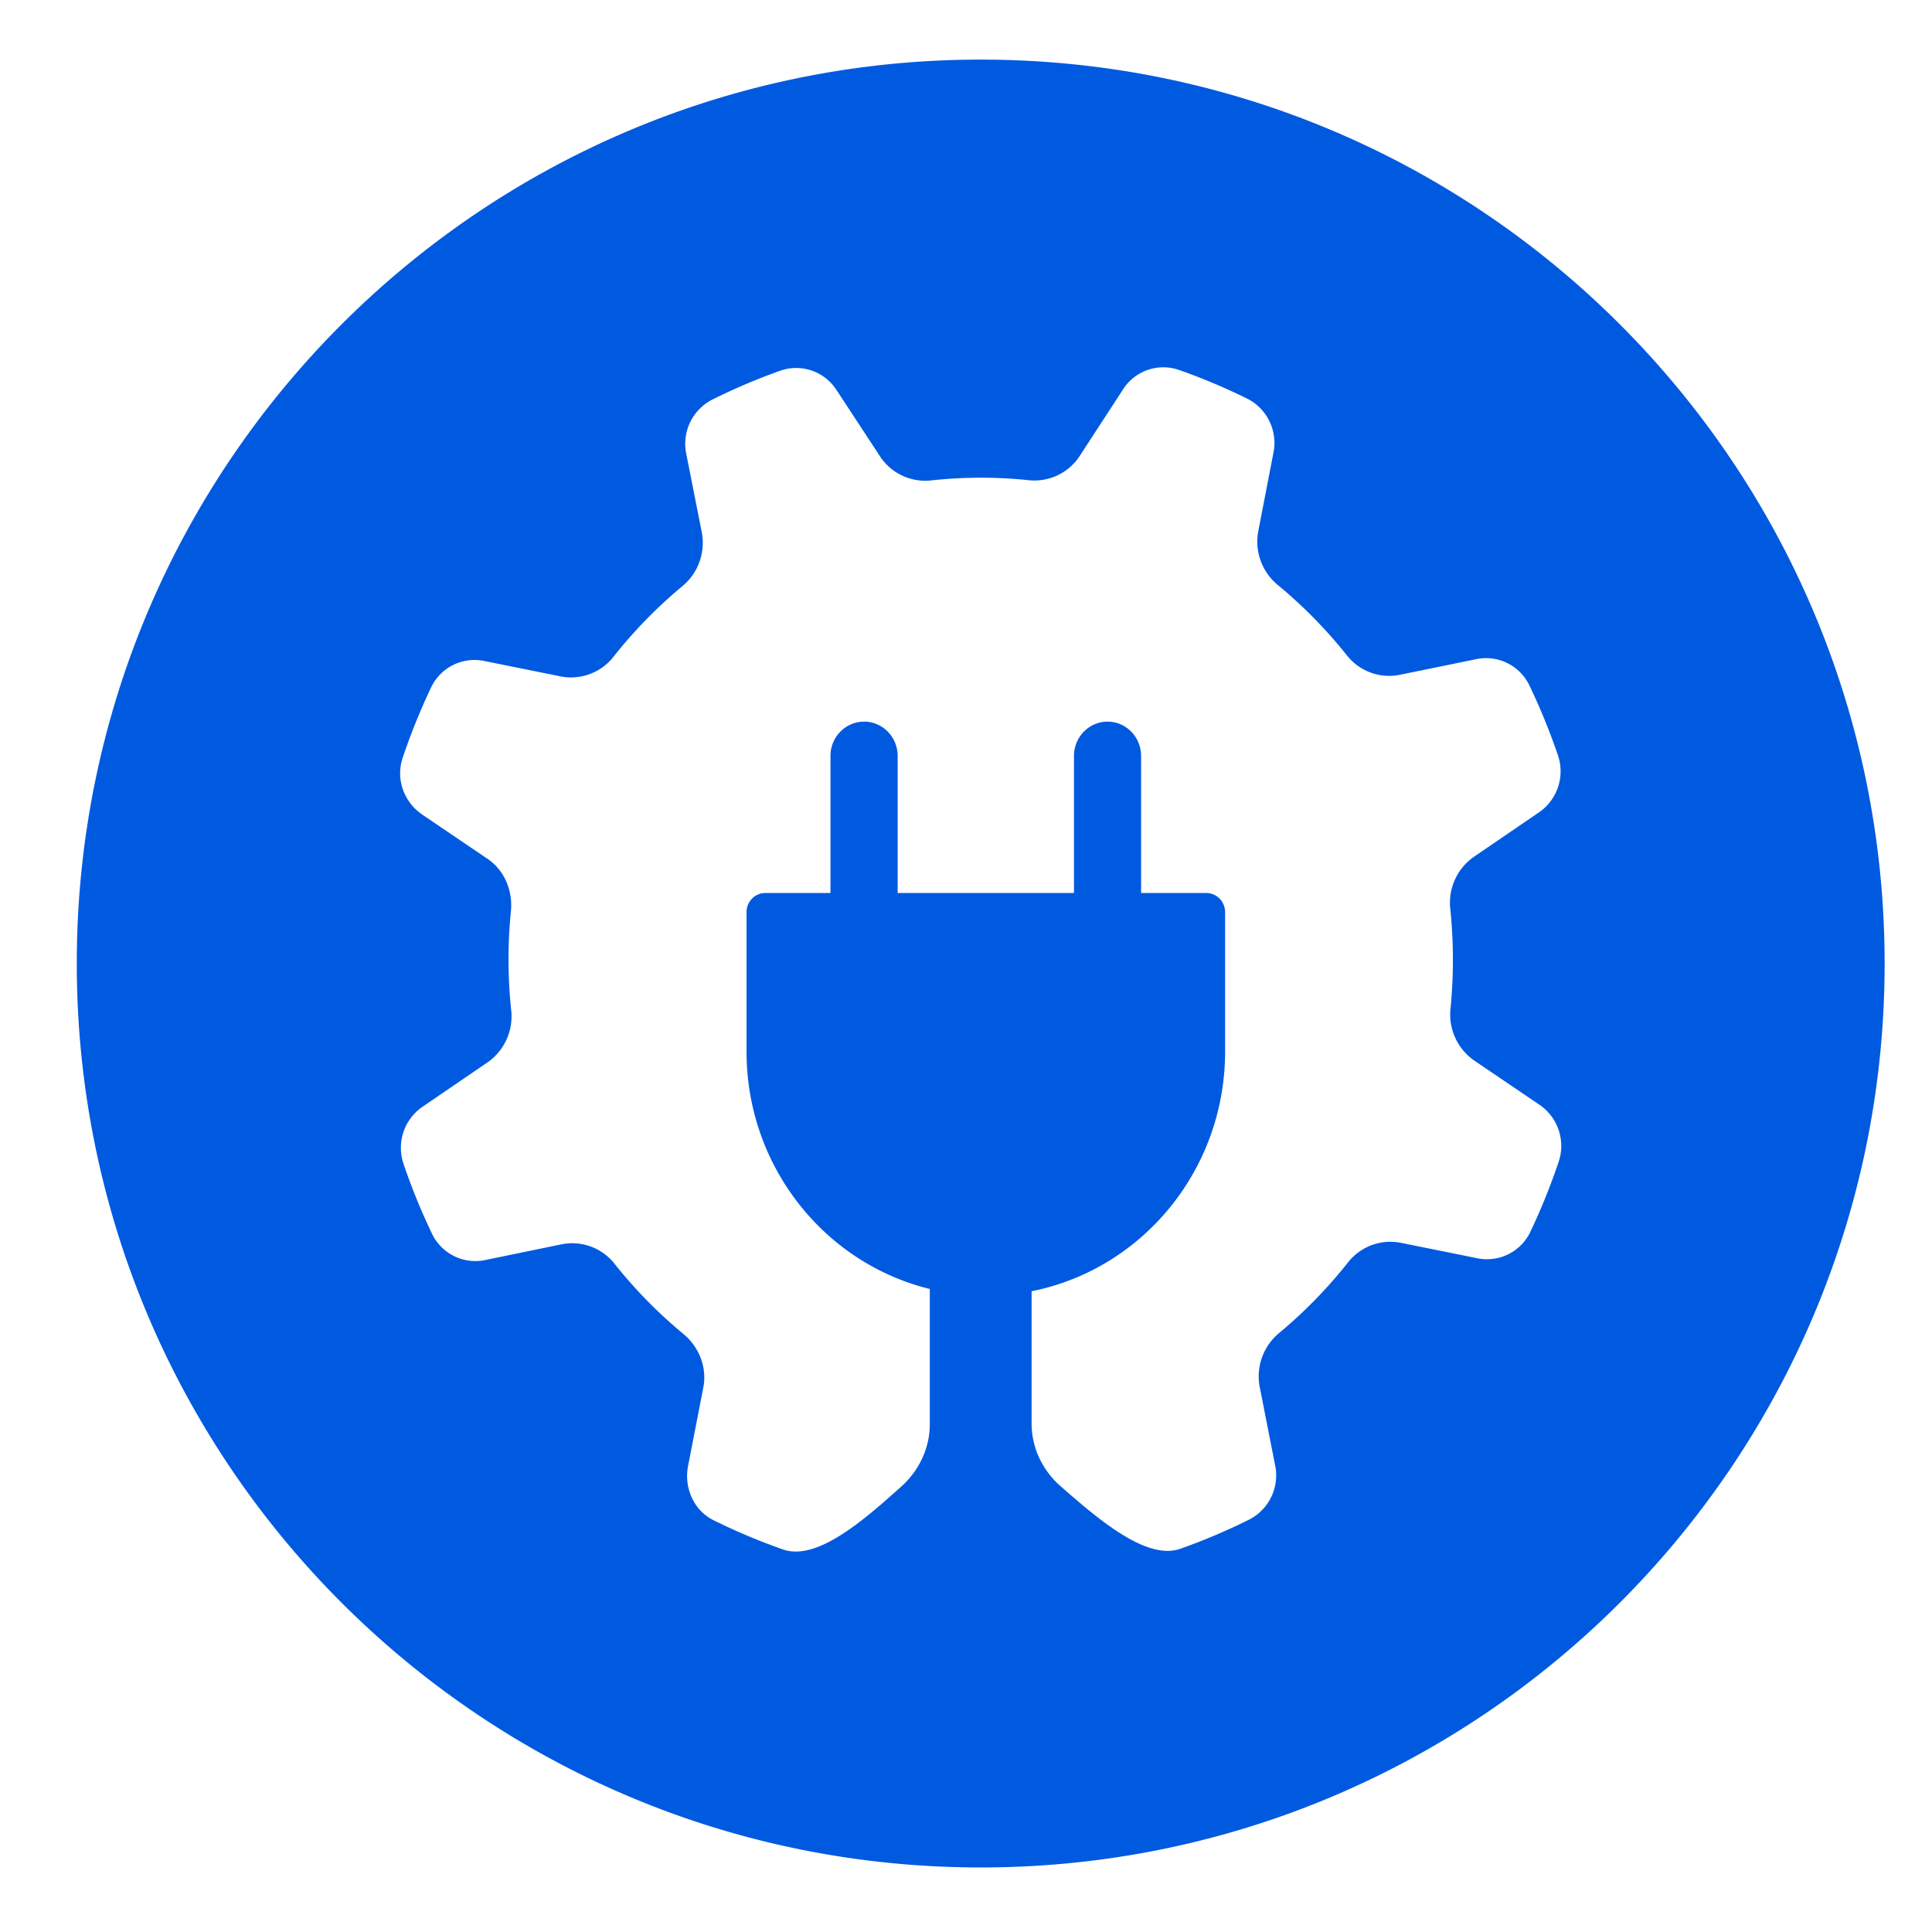 <svg width="27" height="27" fill="none" xmlns="http://www.w3.org/2000/svg"><g clip-path="url(#clip0)"><path fill-rule="evenodd" clip-rule="evenodd" d="M13.706 26.098c6.976 0 12.632-5.656 12.632-12.632 0-6.977-5.656-12.633-12.632-12.633C6.729.833 1.073 6.49 1.073 13.466c0 6.976 5.656 12.632 12.633 12.632zM11.694 5.457a.669.669 0 00-.779-.28 8.499 8.499 0 00-.97.412.694.694 0 00-.353.76l.217 1.097a.786.786 0 01-.278.75 6.626 6.626 0 00-.95.973.754.754 0 01-.735.286l-1.075-.217a.671.671 0 00-.744.364 8.947 8.947 0 00-.4.99c-.1.297.02.62.277.794l.912.618c.235.16.352.445.324.732-.046.46-.044.92.003 1.373a.784.784 0 01-.321.732l-.911.622a.696.696 0 00-.274.795c.114.338.249.668.403.989a.671.671 0 00.746.361l1.074-.221a.754.754 0 01.736.284c.281.352.6.678.953.97.219.18.335.466.28.749l-.213 1.096c-.06.308.08.623.357.76a8.58 8.58 0 00.97.408c.482.169 1.155-.434 1.653-.88.245-.22.396-.53.398-.863v-1.839c0-.02 0-.039.002-.058-1.47-.359-2.563-1.709-2.563-3.319v-1.947c0-.148.117-.268.262-.268h.911v-1.915c0-.265.21-.48.47-.48.259 0 .469.215.469.48v1.915h2.464v-1.915c0-.265.21-.48.47-.48.258 0 .468.215.468.48v1.915h.911c.145 0 .263.12.263.268v1.947c0 1.661-1.164 3.045-2.704 3.35v1.852c0 .34.156.656.409.877.507.442 1.192 1.04 1.67.87a8.51 8.51 0 00.97-.412.694.694 0 00.353-.76l-.216-1.097a.786.786 0 01.278-.75 6.68 6.68 0 00.95-.973.754.754 0 01.734-.286l1.075.217a.671.671 0 00.745-.364 8.947 8.947 0 00.4-.99.696.696 0 00-.277-.794l-.913-.619a.784.784 0 01-.323-.73 6.931 6.931 0 00-.003-1.374.784.784 0 01.32-.732l.911-.622a.696.696 0 00.275-.795 8.848 8.848 0 00-.404-.989.671.671 0 00-.746-.361l-1.074.22a.754.754 0 01-.735-.283 6.627 6.627 0 00-.953-.97.786.786 0 01-.28-.749l.212-1.096a.694.694 0 00-.357-.76 8.587 8.587 0 00-.97-.408.669.669 0 00-.778.282l-.606.931a.756.756 0 01-.717.33 6.426 6.426 0 00-1.346.003.756.756 0 01-.717-.327l-.61-.93z" fill="#005AE0"/></g><defs><clipPath id="clip0"><path fill="#fff" transform="translate(.859 .833)" d="M0 0h25.616v25.265H0z"/></clipPath></defs></svg>